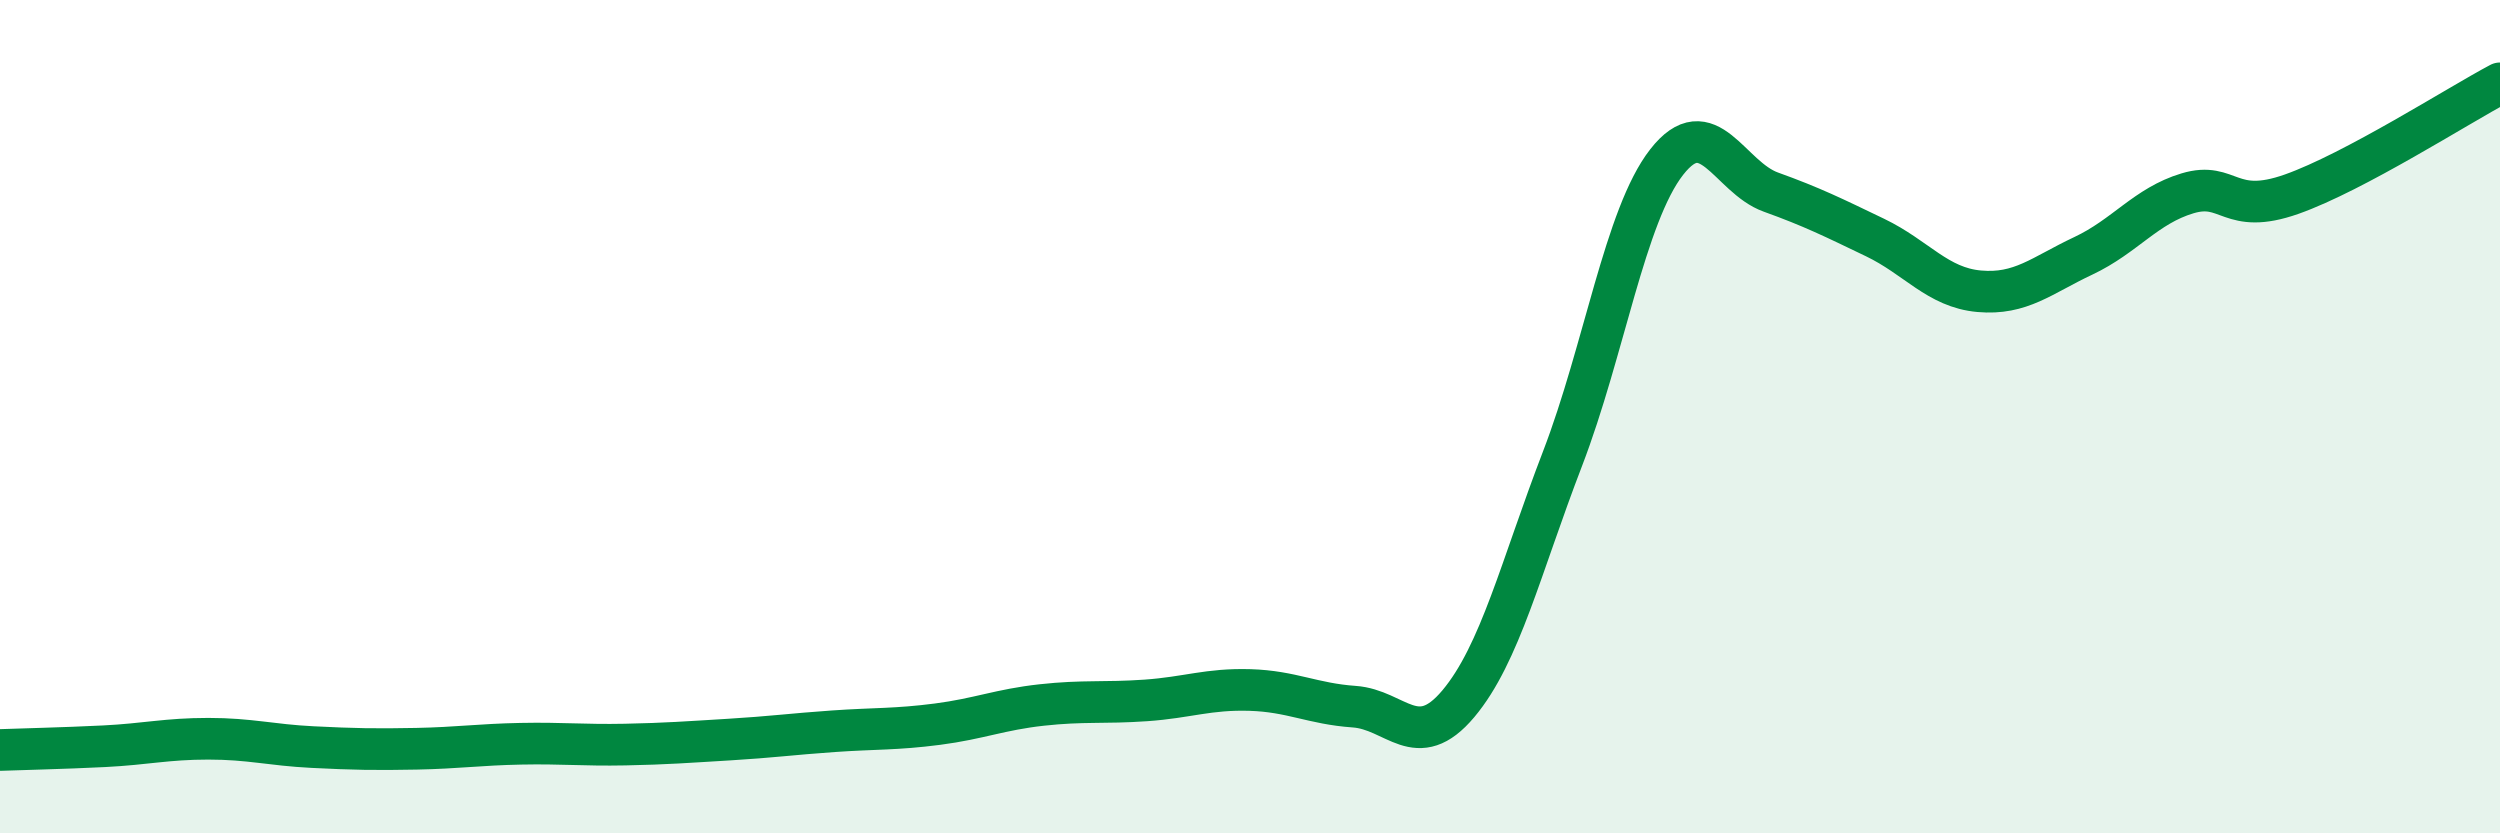 
    <svg width="60" height="20" viewBox="0 0 60 20" xmlns="http://www.w3.org/2000/svg">
      <path
        d="M 0,18 C 0.5,17.98 1.5,17.96 2.5,17.91 C 3.5,17.86 4,17.73 5,17.73 C 6,17.73 6.5,17.88 7.5,17.93 C 8.5,17.98 9,17.99 10,17.97 C 11,17.95 11.5,17.87 12.5,17.85 C 13.5,17.83 14,17.89 15,17.87 C 16,17.85 16.5,17.81 17.5,17.75 C 18.5,17.69 19,17.62 20,17.55 C 21,17.48 21.5,17.51 22.5,17.38 C 23.5,17.25 24,17.03 25,16.92 C 26,16.81 26.5,16.88 27.5,16.81 C 28.5,16.74 29,16.53 30,16.56 C 31,16.59 31.5,16.89 32.5,16.96 C 33.5,17.03 34,18.08 35,16.89 C 36,15.7 36.5,13.61 37.5,11.01 C 38.5,8.41 39,5.17 40,3.89 C 41,2.61 41.5,4.25 42.5,4.61 C 43.5,4.97 44,5.22 45,5.7 C 46,6.18 46.5,6.9 47.5,6.99 C 48.5,7.08 49,6.61 50,6.14 C 51,5.67 51.5,4.94 52.5,4.64 C 53.5,4.34 53.5,5.19 55,4.66 C 56.5,4.13 59,2.53 60,2L60 20L0 20Z"
        fill="#008740"
        opacity="0.1"
        stroke-linecap="round"
        stroke-linejoin="round"
      />
      <path
        d="M 0,18 C 0.5,17.98 1.5,17.96 2.5,17.91 C 3.5,17.86 4,17.73 5,17.73 C 6,17.73 6.5,17.88 7.5,17.93 C 8.5,17.98 9,17.99 10,17.97 C 11,17.95 11.5,17.87 12.5,17.85 C 13.5,17.83 14,17.89 15,17.87 C 16,17.85 16.5,17.81 17.5,17.75 C 18.5,17.69 19,17.62 20,17.55 C 21,17.48 21.5,17.51 22.5,17.38 C 23.5,17.25 24,17.03 25,16.92 C 26,16.81 26.5,16.88 27.5,16.81 C 28.5,16.74 29,16.53 30,16.56 C 31,16.59 31.5,16.89 32.5,16.96 C 33.5,17.03 34,18.08 35,16.89 C 36,15.7 36.5,13.61 37.5,11.01 C 38.5,8.41 39,5.17 40,3.89 C 41,2.61 41.5,4.25 42.5,4.61 C 43.5,4.97 44,5.22 45,5.7 C 46,6.18 46.5,6.9 47.5,6.99 C 48.5,7.08 49,6.61 50,6.14 C 51,5.67 51.5,4.94 52.5,4.64 C 53.5,4.34 53.5,5.19 55,4.66 C 56.5,4.13 59,2.53 60,2"
        stroke="#008740"
        stroke-width="1"
        fill="none"
        stroke-linecap="round"
        stroke-linejoin="round"
      />
    </svg>
  